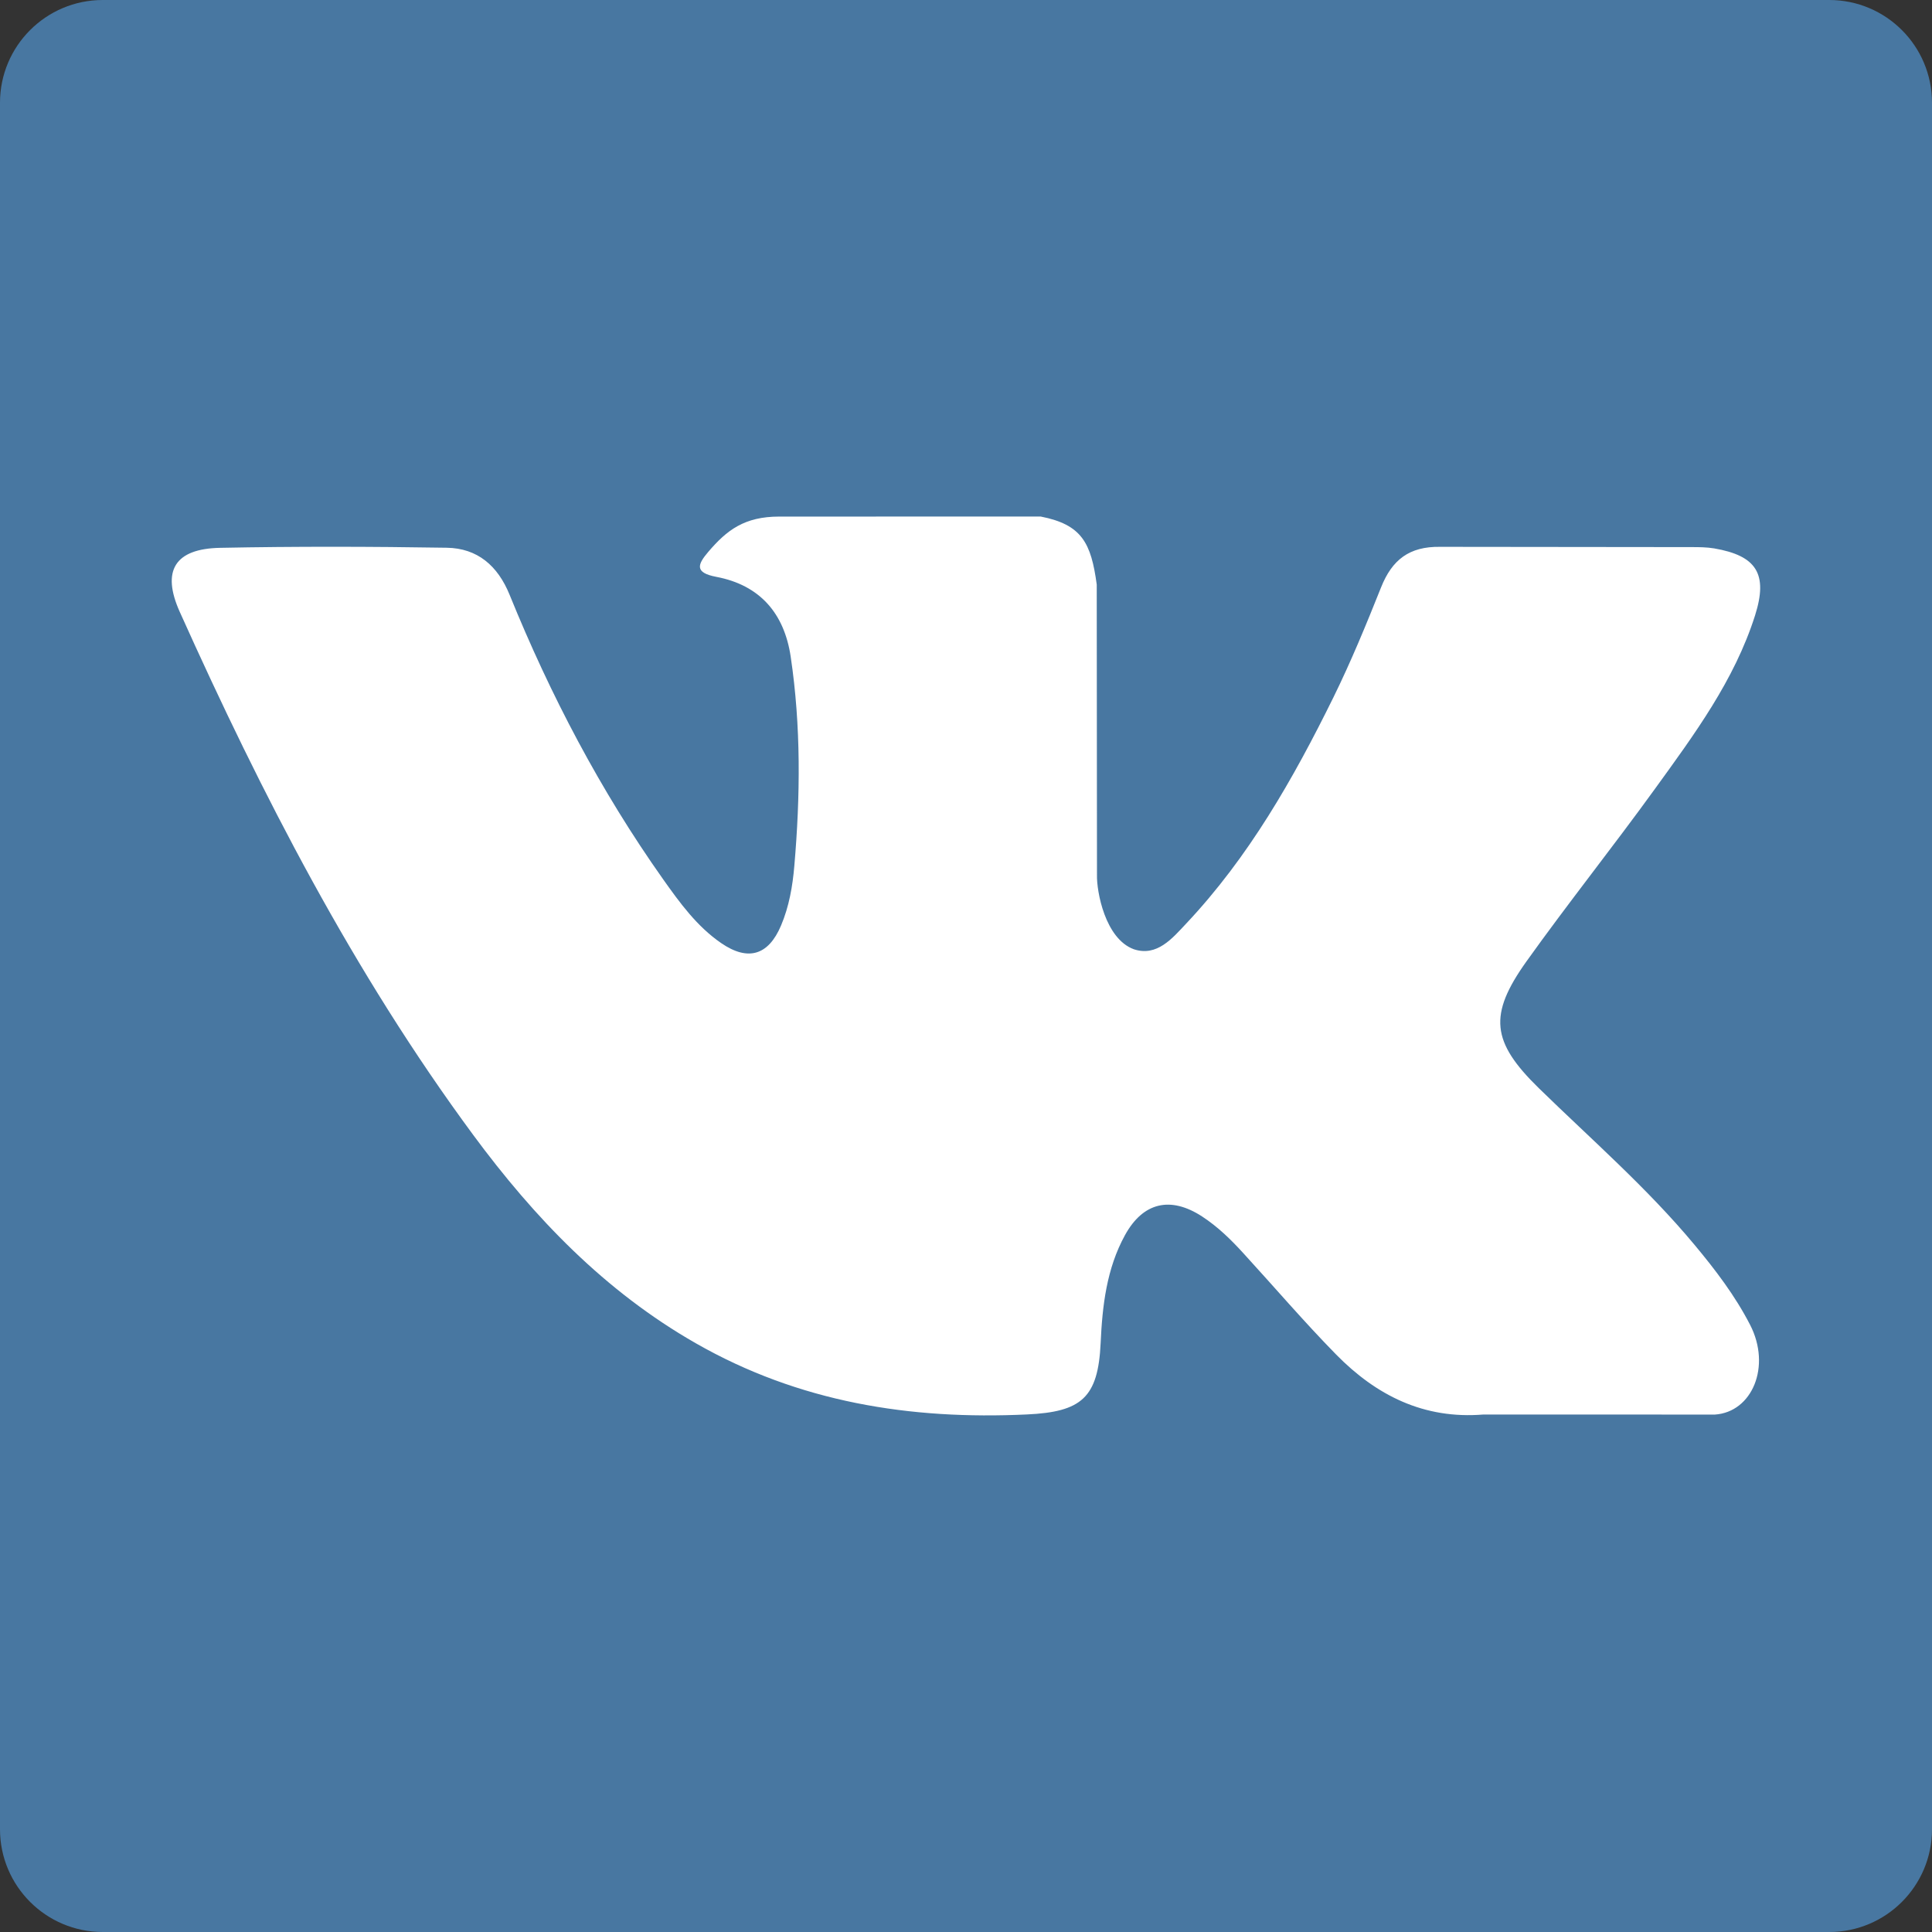 <?xml version="1.0" encoding="UTF-8"?> <svg xmlns="http://www.w3.org/2000/svg" width="171" height="171" viewBox="0 0 171 171" fill="none"><rect x="0" y="0" width="171" height="171" fill="#333333" stroke="none"/> <rect x="6" y="3" width="158" height="154" rx="10" fill="white"></rect> <path d="M161.904 0H9.096C4.071 0 0 4.073 0 9.096V161.904C0 166.927 4.071 171 9.096 171H161.904C166.929 171 171 166.927 171 161.904V9.096C171 4.073 166.929 0 161.904 0ZM136.198 96.311C140.859 100.859 145.787 105.141 149.972 110.168C151.824 112.387 153.571 114.679 154.901 117.261C156.794 120.942 155.084 124.986 151.784 125.203L131.308 125.197C126.022 125.632 121.812 123.504 118.261 119.889C115.432 117.006 112.802 113.928 110.075 110.95C108.963 109.726 107.785 108.574 106.391 107.665C103.601 105.853 101.176 106.406 99.573 109.318C97.943 112.283 97.566 115.572 97.417 118.878C97.19 123.708 95.734 124.968 90.89 125.192C80.539 125.68 70.714 124.108 61.587 118.892C53.53 114.29 47.3 107.788 41.871 100.435C31.291 86.095 23.189 70.354 15.912 54.161C14.273 50.514 15.472 48.562 19.49 48.488C26.178 48.355 32.863 48.373 39.541 48.48C42.263 48.522 44.062 50.079 45.104 52.644C48.715 61.531 53.146 69.986 58.695 77.827C60.174 79.913 61.684 81.996 63.83 83.472C66.203 85.102 68.011 84.565 69.129 81.918C69.844 80.23 70.154 78.436 70.306 76.632C70.838 70.454 70.901 64.276 69.984 58.122C69.411 54.273 67.243 51.786 63.405 51.058C61.451 50.687 61.736 49.963 62.686 48.848C64.334 46.916 65.888 45.722 68.973 45.722L92.114 45.719C95.764 46.432 96.575 48.069 97.072 51.742L97.093 77.452C97.055 78.875 97.805 83.088 100.359 84.019C102.402 84.694 103.757 83.055 104.979 81.756C110.524 75.871 114.475 68.92 118.017 61.729C119.576 58.558 120.928 55.273 122.238 51.986C123.207 49.554 124.724 48.357 127.468 48.4L149.745 48.424C150.4 48.424 151.071 48.431 151.721 48.538C155.472 49.184 156.5 50.8 155.341 54.464C153.514 60.218 149.958 65.013 146.48 69.819C142.763 74.958 138.796 79.928 135.106 85.093C131.726 89.83 131.999 92.209 136.198 96.311Z" fill="#4877A1"></path> </svg> 